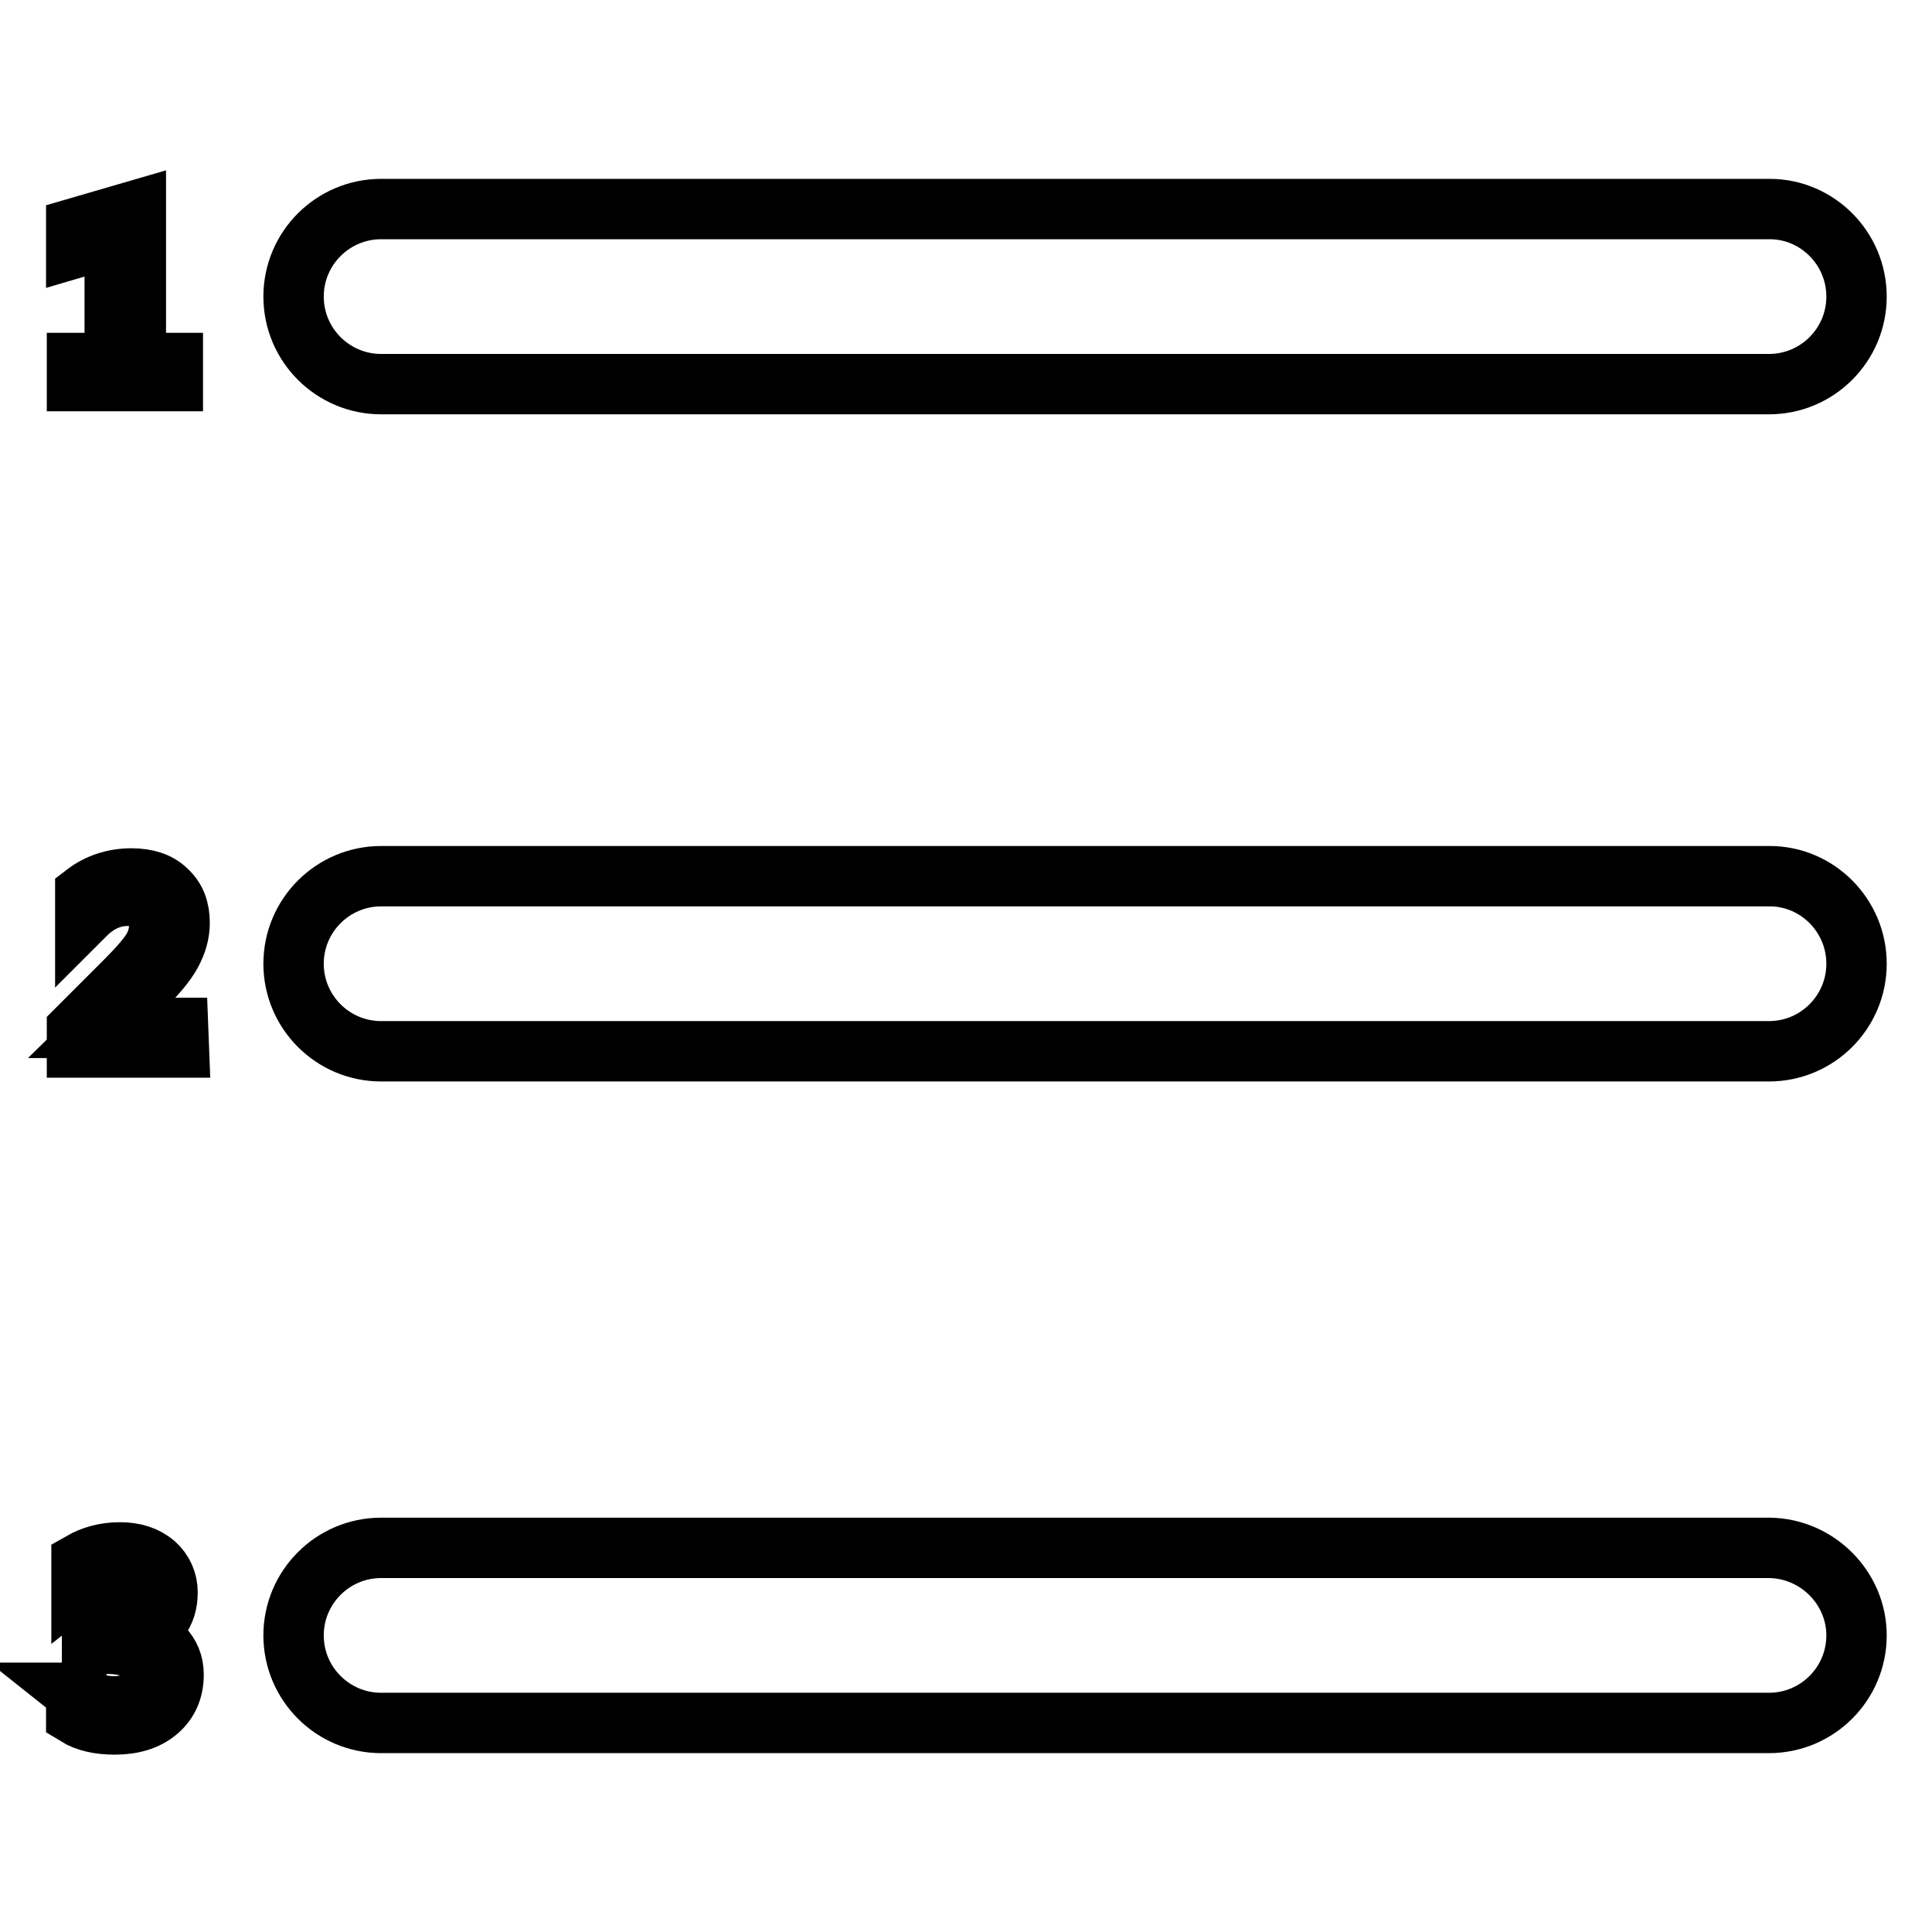 <?xml version="1.0" encoding="utf-8"?>
<!-- Svg Vector Icons : http://www.onlinewebfonts.com/icon -->
<!DOCTYPE svg PUBLIC "-//W3C//DTD SVG 1.1//EN" "http://www.w3.org/Graphics/SVG/1.1/DTD/svg11.dtd">
<svg version="1.1" xmlns="http://www.w3.org/2000/svg" xmlns:xlink="http://www.w3.org/1999/xlink" x="0px" y="0px" viewBox="0 0 256 256" enable-background="new 0 0 256 256" xml:space="preserve">
<g><g><path stroke-width="8" fill-opacity="0" stroke="#000000"  d="M246,39.3c0,6.4-5.2,11.6-11.6,11.6H50.5c-6.4,0-11.6-5.2-11.6-11.6l0,0c0-6.4,5.2-11.6,11.6-11.6h184C240.8,27.7,246,32.9,246,39.3L246,39.3z M246,127.7c0,6.4-5.2,11.6-11.6,11.6H50.5c-6.4,0-11.6-5.2-11.6-11.6l0,0c0-6.4,5.2-11.6,11.6-11.6h184C240.8,116.1,246,121.3,246,127.7L246,127.7z M246,216.7c0,6.4-5.2,11.6-11.6,11.6H50.5c-6.4,0-11.6-5.2-11.6-11.6l0,0c0-6.4,5.2-11.6,11.6-11.6h184C240.8,205.2,246,210.4,246,216.7L246,216.7z"/><path stroke-width="8" fill-opacity="0" stroke="#000000"  d="M22.9,50.5H10.2v-2.4h5V31.3l-5.1,1.5v-2.6l7.9-2.3v20.2h4.9L22.9,50.5L22.9,50.5z"/><path stroke-width="8" fill-opacity="0" stroke="#000000"  d="M23.7,138.8H10.2v-2.4l6.4-6.4c1.8-1.8,3-3.2,3.6-4.2s0.9-2.1,0.9-3.2c0-1.3-0.4-2.2-1.1-2.9c-0.7-0.7-1.7-1-3.1-1c-2,0-3.9,0.8-5.6,2.5v-2.8c1.7-1.3,3.8-2,6.1-2c2,0,3.6,0.5,4.7,1.6c1.2,1.1,1.7,2.5,1.7,4.3c0,1.4-0.4,2.7-1.1,4c-0.7,1.3-2.1,3-4.2,5l-5,4.9v0h10.1L23.7,138.8L23.7,138.8z"/><path stroke-width="8" fill-opacity="0" stroke="#000000"  d="M10,224.3c1.5,1.2,3.2,1.8,5.1,1.8c1.5,0,2.7-0.4,3.6-1.1c0.9-0.7,1.3-1.8,1.3-3c0-2.8-2-4.2-6-4.2h-1.8v-2.3H14c3.5,0,5.3-1.3,5.3-3.9c0-2.4-1.3-3.6-4.1-3.6c-1.5,0-3,0.5-4.4,1.6v-2.6c1.4-0.8,3.1-1.3,5.1-1.3c1.9,0,3.4,0.5,4.6,1.5c1.1,1,1.7,2.3,1.7,3.8c0,2.9-1.5,4.7-4.4,5.6v0c1.6,0.2,2.9,0.7,3.8,1.7c0.9,1,1.4,2.1,1.4,3.6c0,2-0.7,3.6-2.1,4.8c-1.4,1.2-3.3,1.8-5.7,1.8c-2.1,0-3.8-0.4-5.1-1.2V224.3L10,224.3z"/></g></g>
</svg>